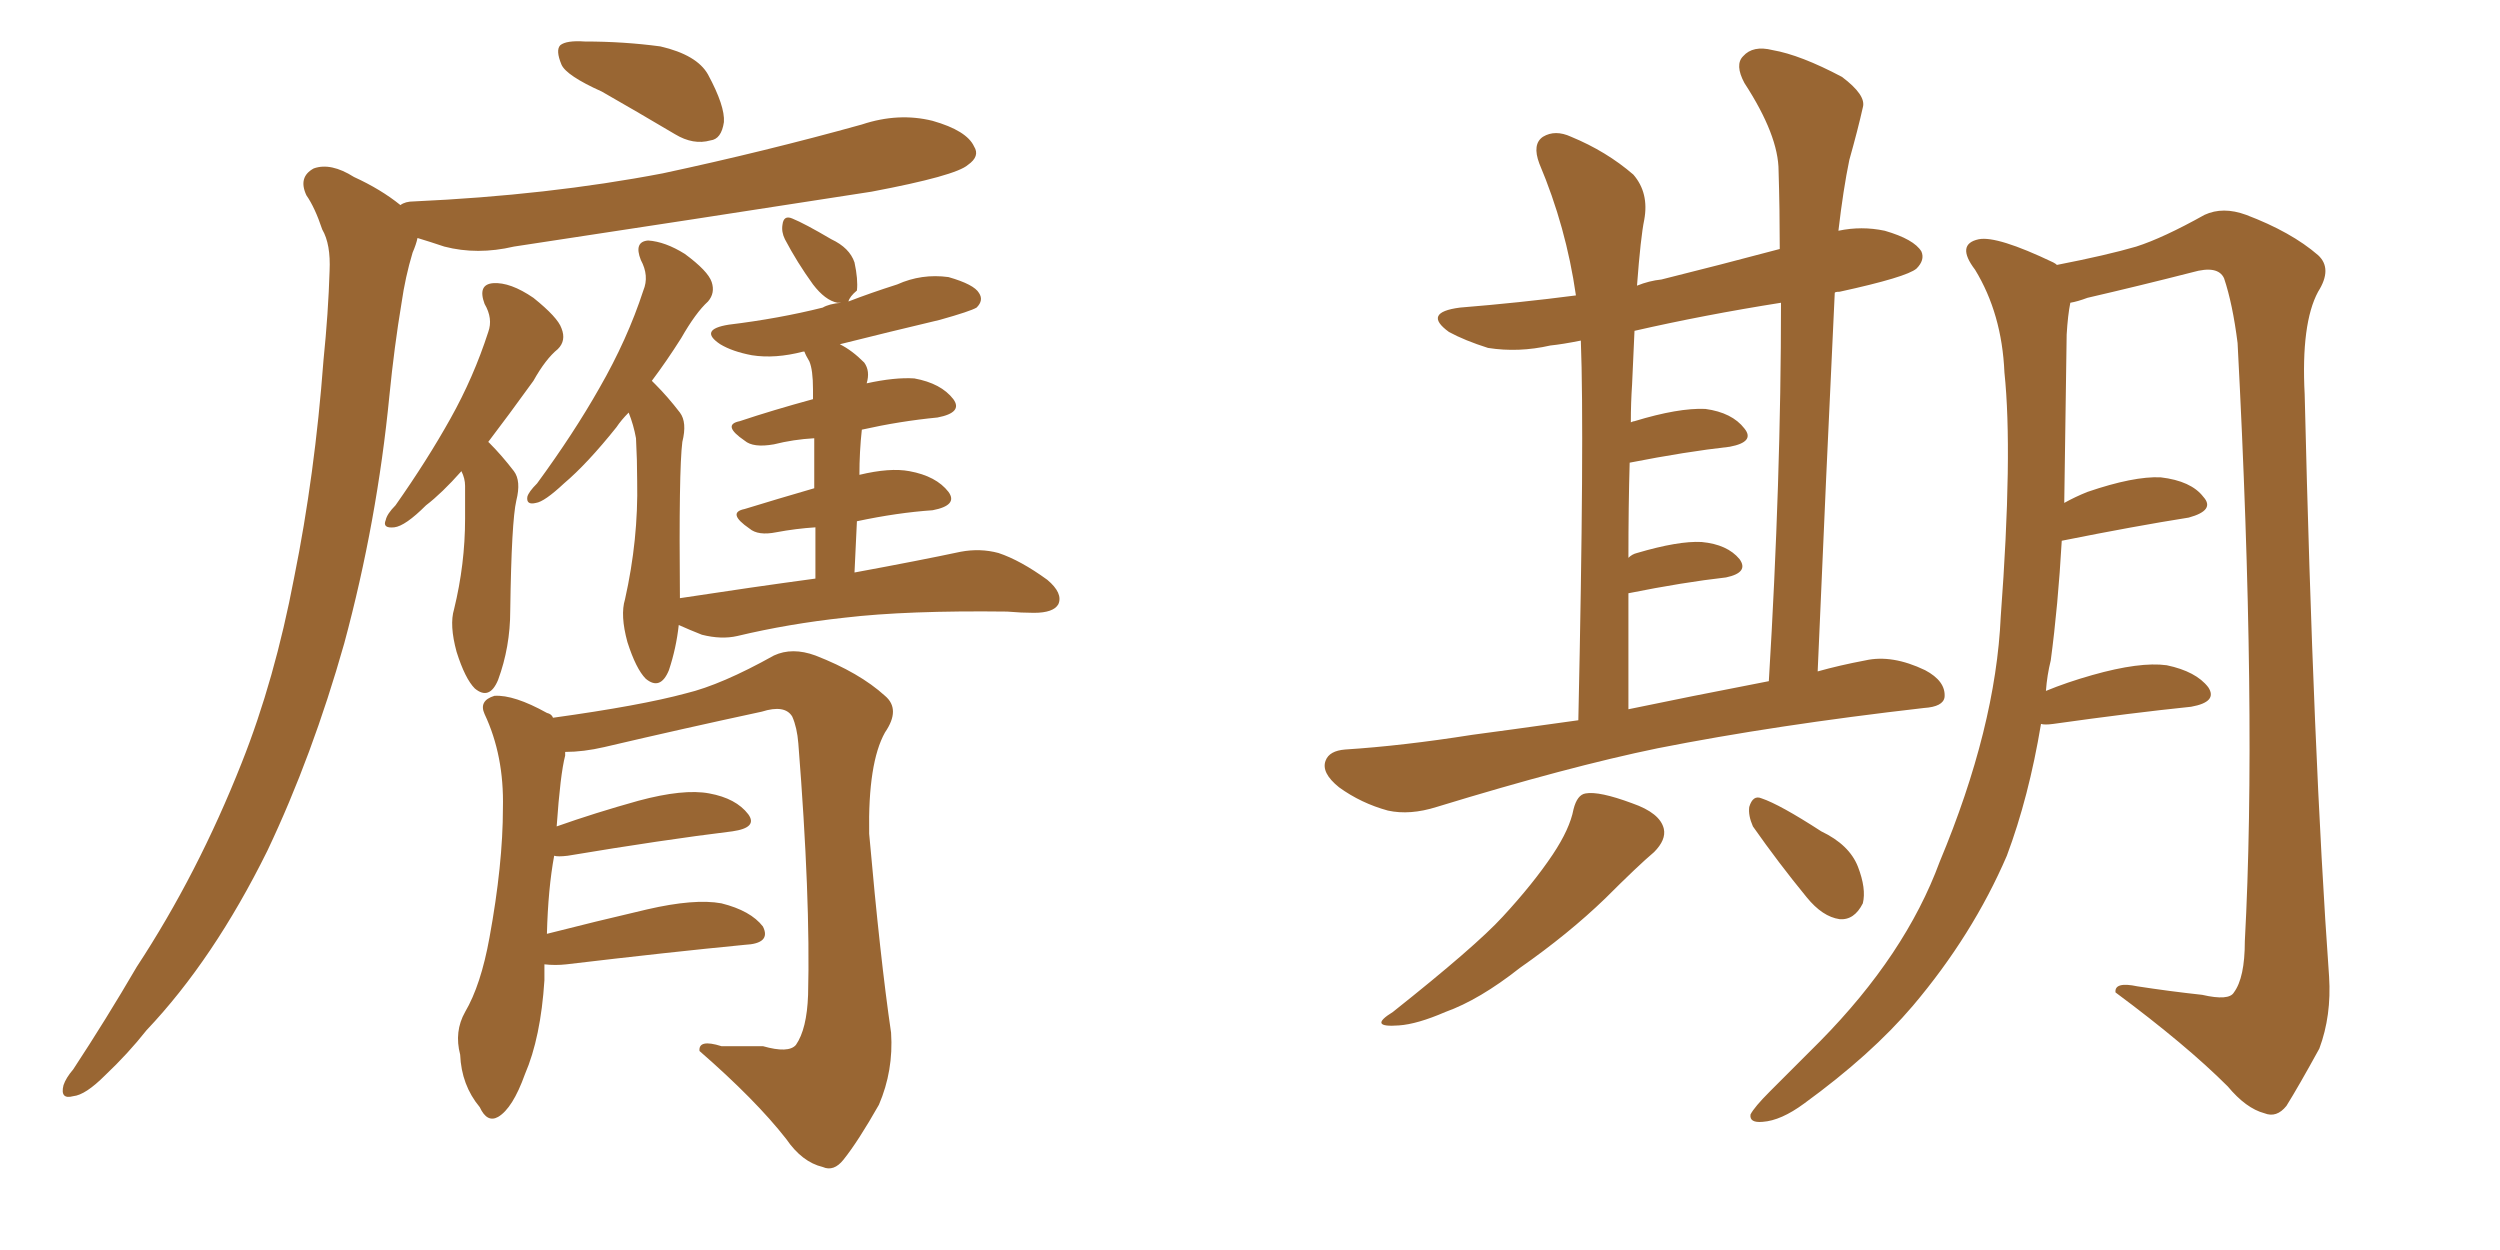 <svg xmlns="http://www.w3.org/2000/svg" xmlns:xlink="http://www.w3.org/1999/xlink" width="300" height="150"><path fill="#996633" padding="10" d="M72.22 10.99L72.22 10.99Q67.97 9.08 67.38 7.76L67.38 7.76Q66.65 6.01 67.24 5.42L67.24 5.42Q67.97 4.83 70.17 4.98L70.17 4.98Q74.85 4.98 79.25 5.57L79.25 5.57Q83.64 6.59 84.96 8.94L84.96 8.94Q87.01 12.74 86.87 14.65L86.87 14.65Q86.57 16.70 85.25 16.85L85.25 16.85Q83.20 17.43 81.01 16.11L81.01 16.11Q76.32 13.33 72.22 10.99ZM48.05 24.61L48.05 24.61Q48.63 24.17 49.66 24.17L49.66 24.17Q65.77 23.44 79.54 20.80L79.54 20.80Q91.85 18.16 103.42 14.94L103.42 14.94Q107.81 13.48 111.91 14.50L111.91 14.50Q116.02 15.67 116.89 17.58L116.89 17.58Q117.63 18.75 116.16 19.78L116.16 19.78Q114.70 21.09 104.59 23.00L104.59 23.00Q82.91 26.37 61.67 29.59L61.67 29.59Q57.28 30.62 53.32 29.59L53.32 29.59Q51.56 29.00 50.10 28.56L50.10 28.56Q49.95 29.30 49.51 30.32L49.51 30.32Q48.63 33.25 48.19 36.33L48.19 36.33Q47.31 41.60 46.73 47.46L46.73 47.46Q45.26 62.55 41.31 77.20L41.31 77.20Q37.50 90.67 32.08 102.10L32.08 102.10Q25.63 115.14 17.58 123.63L17.58 123.63Q15.38 126.42 12.60 129.05L12.60 129.05Q10.25 131.40 8.79 131.54L8.79 131.54Q7.18 131.98 7.62 130.22L7.62 130.22Q7.91 129.35 8.79 128.32L8.79 128.32Q12.74 122.31 16.41 116.02L16.41 116.02Q23.73 104.88 29.00 91.55L29.00 91.55Q32.96 81.59 35.30 69.29L35.30 69.29Q37.79 56.98 38.82 43.21L38.82 43.21Q39.40 37.50 39.55 32.52L39.55 32.52Q39.70 29.30 38.67 27.54L38.67 27.54Q37.79 24.90 36.77 23.44L36.77 23.44Q35.74 21.24 37.65 20.21L37.65 20.21Q39.70 19.48 42.48 21.24L42.48 21.24Q45.70 22.71 48.05 24.61ZM55.37 56.54L55.37 56.54Q53.03 59.18 51.12 60.64L51.12 60.64Q48.63 63.13 47.31 63.28L47.31 63.28Q45.85 63.43 46.29 62.40L46.29 62.40Q46.44 61.67 47.46 60.64L47.46 60.64Q51.27 55.22 54.05 50.24L54.05 50.24Q56.84 45.26 58.59 39.84L58.59 39.84Q59.18 38.23 58.15 36.47L58.15 36.47Q57.28 34.13 59.18 33.98L59.18 33.98Q61.23 33.84 64.01 35.74L64.01 35.74Q66.94 38.09 67.38 39.40L67.38 39.40Q67.97 40.87 66.94 41.89L66.94 41.89Q65.48 43.07 64.01 45.70L64.01 45.70Q60.94 49.95 58.59 53.03L58.59 53.03Q58.59 53.03 58.74 53.17L58.74 53.17Q60.21 54.64 61.67 56.54L61.67 56.54Q62.55 57.71 61.96 60.06L61.96 60.06Q61.38 62.55 61.23 73.24L61.23 73.24Q61.23 77.64 59.77 81.59L59.77 81.59Q58.74 84.08 56.98 82.62L56.98 82.62Q55.81 81.45 54.79 78.22L54.79 78.22Q53.91 75 54.49 73.10L54.49 73.10Q55.81 67.68 55.81 62.26L55.81 62.26Q55.81 60.21 55.81 58.30L55.81 58.30Q55.81 57.42 55.37 56.54ZM97.85 69.43L97.85 69.43Q97.85 66.06 97.85 63.28L97.85 63.28Q95.51 63.43 93.16 63.87L93.16 63.87Q90.97 64.31 89.94 63.43L89.94 63.43Q87.16 61.52 89.36 61.08L89.36 61.08Q93.16 59.91 97.71 58.59L97.71 58.59Q97.71 54.93 97.71 52.59L97.71 52.59Q95.21 52.73 92.87 53.32L92.87 53.32Q90.38 53.76 89.36 52.88L89.36 52.88Q86.57 50.98 88.77 50.54L88.77 50.54Q92.72 49.22 97.56 47.90L97.56 47.90Q97.56 46.88 97.56 46.73L97.56 46.73Q97.56 44.38 97.12 43.36L97.12 43.36Q96.68 42.63 96.53 42.19L96.53 42.19Q96.39 42.19 96.39 42.19L96.39 42.19Q93.02 43.07 90.23 42.63L90.23 42.63Q87.89 42.19 86.43 41.31L86.43 41.31Q83.79 39.55 87.45 38.96L87.45 38.96Q93.46 38.23 98.73 36.91L98.73 36.91Q99.46 36.47 100.93 36.33L100.93 36.33Q100.63 36.33 100.49 36.33L100.49 36.33Q99.02 36.04 97.56 34.13L97.56 34.13Q95.65 31.49 94.19 28.71L94.19 28.71Q93.75 27.83 93.90 26.95L93.90 26.95Q94.04 25.78 95.07 26.22L95.07 26.22Q96.53 26.81 99.76 28.71L99.76 28.71Q101.95 29.74 102.54 31.49L102.54 31.49Q102.98 33.54 102.83 34.86L102.83 34.86Q101.95 35.60 101.81 36.18L101.81 36.18Q104.44 35.16 107.67 34.13L107.67 34.13Q110.60 32.81 113.82 33.25L113.82 33.25Q116.89 34.13 117.48 35.16L117.48 35.16Q118.07 36.04 117.19 36.91L117.19 36.91Q116.46 37.35 112.79 38.38L112.79 38.38Q106.64 39.84 100.78 41.31L100.78 41.31Q102.25 42.04 103.71 43.51L103.71 43.51Q104.44 44.53 104.00 46.00L104.00 46.00Q107.37 45.26 109.72 45.41L109.72 45.41Q112.94 46.00 114.40 47.90L114.40 47.90Q115.58 49.51 112.50 50.10L112.50 50.10Q107.96 50.54 103.42 51.56L103.42 51.56Q103.13 54.20 103.13 56.98L103.13 56.98Q106.79 56.10 109.13 56.54L109.13 56.54Q112.35 57.13 113.82 59.03L113.82 59.03Q114.99 60.64 111.91 61.23L111.91 61.23Q107.67 61.52 102.83 62.55L102.83 62.55Q102.69 65.48 102.54 68.70L102.54 68.70Q110.45 67.24 115.28 66.21L115.28 66.21Q117.63 65.77 119.82 66.36L119.82 66.36Q122.46 67.24 125.68 69.58L125.68 69.58Q127.59 71.19 127.00 72.51L127.00 72.51Q126.42 73.54 124.07 73.54L124.07 73.54Q122.61 73.54 120.85 73.39L120.85 73.39Q108.84 73.24 101.37 74.12L101.37 74.12Q94.63 74.85 88.48 76.32L88.48 76.32Q86.57 76.76 84.23 76.17L84.23 76.17Q82.76 75.59 81.45 75L81.45 75Q81.15 77.78 80.27 80.42L80.27 80.42Q79.25 82.91 77.49 81.45L77.49 81.45Q76.32 80.27 75.29 77.05L75.29 77.05Q74.41 73.83 75 71.92L75 71.92Q76.61 64.75 76.46 57.71L76.46 57.71Q76.46 55.22 76.32 52.59L76.32 52.59Q76.03 50.98 75.44 49.51L75.44 49.51Q74.56 50.39 73.97 51.27L73.97 51.27Q70.46 55.66 67.68 58.01L67.68 58.01Q65.33 60.21 64.31 60.35L64.31 60.35Q63.13 60.64 63.28 59.62L63.28 59.62Q63.43 59.03 64.45 58.01L64.45 58.01Q68.85 52.00 71.92 46.58L71.92 46.58Q75.29 40.72 77.20 34.86L77.20 34.86Q77.93 33.11 76.90 31.20L76.90 31.20Q76.03 29.00 77.78 28.86L77.78 28.86Q79.83 29.00 82.18 30.47L82.18 30.47Q84.96 32.52 85.40 33.84L85.40 33.84Q85.84 35.16 84.96 36.18L84.96 36.18Q83.50 37.50 81.74 40.58L81.74 40.58Q79.98 43.36 78.22 45.70L78.22 45.70Q78.52 46.00 78.66 46.14L78.66 46.14Q80.13 47.61 81.59 49.51L81.59 49.51Q82.47 50.68 81.88 53.03L81.88 53.03Q81.45 56.40 81.59 71.78L81.59 71.78Q90.23 70.46 97.85 69.43ZM65.33 115.72L65.33 115.72L65.33 115.72Q65.33 116.60 65.33 117.63L65.33 117.63Q64.89 124.51 62.99 128.91L62.99 128.91Q61.52 133.01 59.77 134.03L59.77 134.03Q58.45 134.77 57.57 132.86L57.57 132.86Q55.37 130.22 55.22 126.56L55.22 126.56Q54.49 123.78 55.81 121.44L55.81 121.44Q57.71 118.21 58.74 112.50L58.74 112.50Q60.35 103.71 60.35 96.97L60.35 96.97Q60.50 90.67 58.15 85.69L58.15 85.69Q57.42 84.08 59.33 83.50L59.33 83.50Q61.67 83.35 65.63 85.55L65.63 85.55Q66.21 85.69 66.36 86.13L66.36 86.13Q76.90 84.67 82.32 83.20L82.32 83.20Q86.57 82.18 92.87 78.66L92.87 78.66Q95.07 77.64 97.85 78.66L97.85 78.66Q103.13 80.71 106.20 83.50L106.20 83.50Q108.11 85.11 106.20 87.89L106.20 87.89Q104.15 91.55 104.30 100.05L104.30 100.05Q105.62 114.99 106.93 123.93L106.93 123.93Q107.23 128.47 105.47 132.57L105.47 132.57Q102.98 136.96 101.22 139.16L101.22 139.16Q100.05 140.63 98.73 140.04L98.73 140.04Q96.24 139.45 94.34 136.67L94.34 136.67Q90.67 131.98 83.94 126.12L83.94 126.12Q83.79 124.66 86.57 125.54L86.57 125.54Q89.21 125.54 91.55 125.54L91.55 125.54Q94.63 126.42 95.51 125.39L95.51 125.39Q96.83 123.49 96.97 119.38L96.97 119.38Q97.27 107.81 95.80 89.21L95.80 89.21Q95.65 87.30 95.07 85.99L95.07 85.99Q94.19 84.52 91.41 85.40L91.41 85.40Q81.88 87.45 72.51 89.65L72.51 89.65Q70.02 90.23 67.82 90.23L67.82 90.23Q67.82 90.53 67.82 90.67L67.82 90.67Q67.24 92.87 66.80 99.17L66.80 99.17Q71.34 97.56 76.61 96.09L76.61 96.09Q82.03 94.63 85.11 95.21L85.11 95.21Q88.33 95.80 89.79 97.71L89.79 97.71Q90.97 99.32 87.89 99.76L87.89 99.76Q79.54 100.78 68.12 102.69L68.12 102.69Q66.94 102.83 66.50 102.69L66.50 102.69Q65.77 106.64 65.63 112.06L65.63 112.06Q71.34 110.60 77.64 109.13L77.64 109.13Q83.35 107.81 86.57 108.40L86.57 108.40Q90.09 109.28 91.55 111.18L91.55 111.18Q92.58 113.23 89.36 113.38L89.36 113.38Q80.27 114.26 67.97 115.72L67.97 115.72Q66.65 115.87 65.33 115.72ZM189.40 86.43L189.40 86.43Q190.14 52.29 189.70 40.87L189.70 40.87Q187.50 41.31 186.04 41.46L186.04 41.46Q182.23 42.33 178.56 41.75L178.56 41.75Q175.78 40.87 173.88 39.84L173.88 39.84Q170.65 37.50 175.20 36.91L175.20 36.91Q182.37 36.33 189.11 35.45L189.11 35.45Q187.94 27.25 184.72 19.63L184.72 19.63Q183.84 17.29 185.16 16.41L185.16 16.41Q186.62 15.53 188.53 16.41L188.53 16.41Q192.77 18.16 196.00 20.95L196.00 20.95Q197.90 23.14 197.31 26.37L197.31 26.37Q196.88 28.42 196.44 34.28L196.44 34.28Q197.90 33.69 199.37 33.54L199.37 33.54Q206.40 31.79 213.57 29.88L213.57 29.88Q213.57 25.05 213.43 20.51L213.43 20.51Q213.43 16.26 209.33 9.96L209.33 9.96Q208.15 7.76 209.18 6.74L209.18 6.74Q210.35 5.42 212.70 6.01L212.70 6.01Q216.06 6.59 221.04 9.23L221.04 9.23Q223.97 11.43 223.54 12.89L223.54 12.89Q222.95 15.53 221.92 19.19L221.92 19.19Q221.19 22.71 220.61 27.69L220.61 27.69Q223.39 27.10 226.17 27.69L226.17 27.69Q229.69 28.71 230.57 30.18L230.57 30.18Q231.01 31.20 229.98 32.23L229.98 32.23Q228.81 33.25 220.75 35.01L220.75 35.01Q220.17 35.01 220.17 35.16L220.17 35.16Q219.14 56.69 218.12 80.57L218.12 80.57Q220.75 79.83 223.83 79.25L223.83 79.25Q227.05 78.52 231.01 80.42L231.01 80.42Q233.50 81.74 233.35 83.64L233.35 83.64Q233.20 84.81 230.86 84.96L230.86 84.96Q212.99 87.01 198.93 89.79L198.93 89.79Q188.23 91.99 172.41 96.83L172.41 96.83Q169.19 97.85 166.55 97.27L166.55 97.27Q163.33 96.39 160.69 94.48L160.69 94.48Q158.50 92.72 159.08 91.26L159.08 91.26Q159.52 90.09 161.43 89.94L161.43 89.94Q168.31 89.50 176.66 88.18L176.66 88.18Q180.03 87.74 189.40 86.43ZM195.41 85.11L195.41 85.11Q202.44 83.64 212.26 81.74L212.26 81.74Q213.72 57.57 213.72 36.33L213.72 36.33Q204.49 37.79 196.14 39.70L196.14 39.70Q196.00 42.63 195.85 46.14L195.85 46.14Q195.70 48.34 195.70 50.68L195.70 50.68Q196.00 50.54 196.14 50.54L196.14 50.54Q201.42 48.93 204.64 49.07L204.64 49.07Q207.86 49.51 209.33 51.42L209.33 51.42Q210.64 53.03 207.57 53.61L207.57 53.61Q202.29 54.20 195.56 55.52L195.56 55.52Q195.41 60.64 195.41 66.94L195.41 66.94Q195.85 66.50 196.44 66.36L196.44 66.36Q201.42 64.89 204.20 65.04L204.20 65.04Q207.28 65.33 208.74 67.09L208.74 67.09Q209.91 68.70 207.13 69.29L207.13 69.29Q202.00 69.87 195.41 71.19L195.41 71.19Q195.41 77.64 195.41 85.11ZM188.82 97.12L188.82 97.12Q189.26 95.36 190.28 95.21L190.28 95.21Q191.89 94.92 195.85 96.39L195.85 96.39Q199.22 97.56 199.66 99.46L199.66 99.46Q199.95 100.78 198.49 102.25L198.49 102.25Q196.58 103.86 192.63 107.81L192.63 107.81Q188.23 112.06 182.37 116.16L182.37 116.16Q177.54 119.97 173.44 121.44L173.44 121.44Q170.07 122.90 167.87 123.05L167.87 123.05Q164.06 123.34 167.14 121.44L167.14 121.44Q177.10 113.53 180.32 110.01L180.32 110.01Q183.98 106.05 186.33 102.54L186.33 102.54Q188.38 99.46 188.82 97.12ZM210.35 99.17L210.35 99.17Q209.77 97.85 209.91 96.83L209.91 96.83Q210.35 95.36 211.38 95.80L211.38 95.80Q213.57 96.53 218.55 99.76L218.55 99.76Q221.92 101.37 222.95 104.00L222.95 104.00Q223.97 106.64 223.54 108.40L223.54 108.40Q222.51 110.45 220.75 110.30L220.75 110.30Q218.70 110.01 216.80 107.67L216.80 107.67Q213.43 103.56 210.35 99.17ZM244.92 86.87L244.92 86.87L244.92 86.87Q243.46 95.65 240.82 102.69L240.82 102.69Q236.72 112.21 229.54 120.70L229.54 120.70Q224.56 126.56 216.50 132.42L216.50 132.42Q213.72 134.47 211.52 134.62L211.52 134.62Q209.91 134.77 210.06 133.74L210.06 133.74Q210.50 132.86 212.40 130.96L212.40 130.96Q215.19 128.17 218.41 124.95L218.41 124.95Q228.66 114.55 232.76 103.42L232.76 103.42Q239.50 87.30 240.09 73.97L240.09 73.97Q241.55 54.35 240.53 44.68L240.53 44.68Q240.23 37.65 237.01 32.37L237.01 32.37Q234.67 29.30 237.45 28.71L237.45 28.71Q239.65 28.27 246.39 31.49L246.39 31.49Q246.68 31.64 246.83 31.79L246.83 31.79Q252.83 30.62 256.35 29.59L256.35 29.59Q259.57 28.56 264.55 25.78L264.55 25.78Q266.75 24.76 269.53 25.78L269.53 25.78Q274.95 27.83 278.17 30.62L278.17 30.62Q279.93 32.23 278.17 35.01L278.17 35.01Q276.12 38.82 276.56 47.31L276.56 47.31Q277.59 90.67 279.49 117.19L279.49 117.19Q279.79 121.88 278.32 125.83L278.32 125.83Q275.83 130.37 274.37 132.71L274.37 132.71Q273.19 134.18 271.73 133.59L271.73 133.59Q269.53 133.01 267.33 130.37L267.33 130.37Q262.35 125.39 253.86 119.09L253.86 119.09Q253.71 117.77 256.49 118.36L256.49 118.36Q260.30 118.95 264.26 119.38L264.26 119.38Q267.48 120.12 268.07 119.09L268.07 119.09Q269.38 117.33 269.38 112.94L269.38 112.94Q270.85 85.69 268.51 41.16L268.51 41.16Q267.92 36.47 266.89 33.40L266.89 33.40Q266.16 31.79 263.09 32.67L263.09 32.67Q256.79 34.28 250.49 35.74L250.49 35.74Q249.32 36.18 248.44 36.33L248.44 36.33Q248.14 37.79 248.00 40.14L248.00 40.14Q247.85 50.98 247.71 60.35L247.71 60.35Q249.02 59.62 250.49 59.03L250.49 59.03Q256.05 57.13 259.28 57.28L259.28 57.28Q262.94 57.71 264.40 59.62L264.40 59.62Q265.87 61.23 262.65 62.11L262.65 62.11Q256.20 63.13 247.41 64.89L247.41 64.89Q246.97 72.66 246.09 79.25L246.09 79.25Q245.65 81.01 245.51 82.91L245.51 82.91Q248.00 81.88 251.07 81.01L251.07 81.01Q256.79 79.39 260.01 79.83L260.01 79.83Q263.53 80.57 264.99 82.47L264.99 82.47Q266.16 84.23 262.94 84.81L262.94 84.81Q255.76 85.55 246.39 86.87L246.39 86.87Q245.36 87.01 244.92 86.87Z"/></svg>